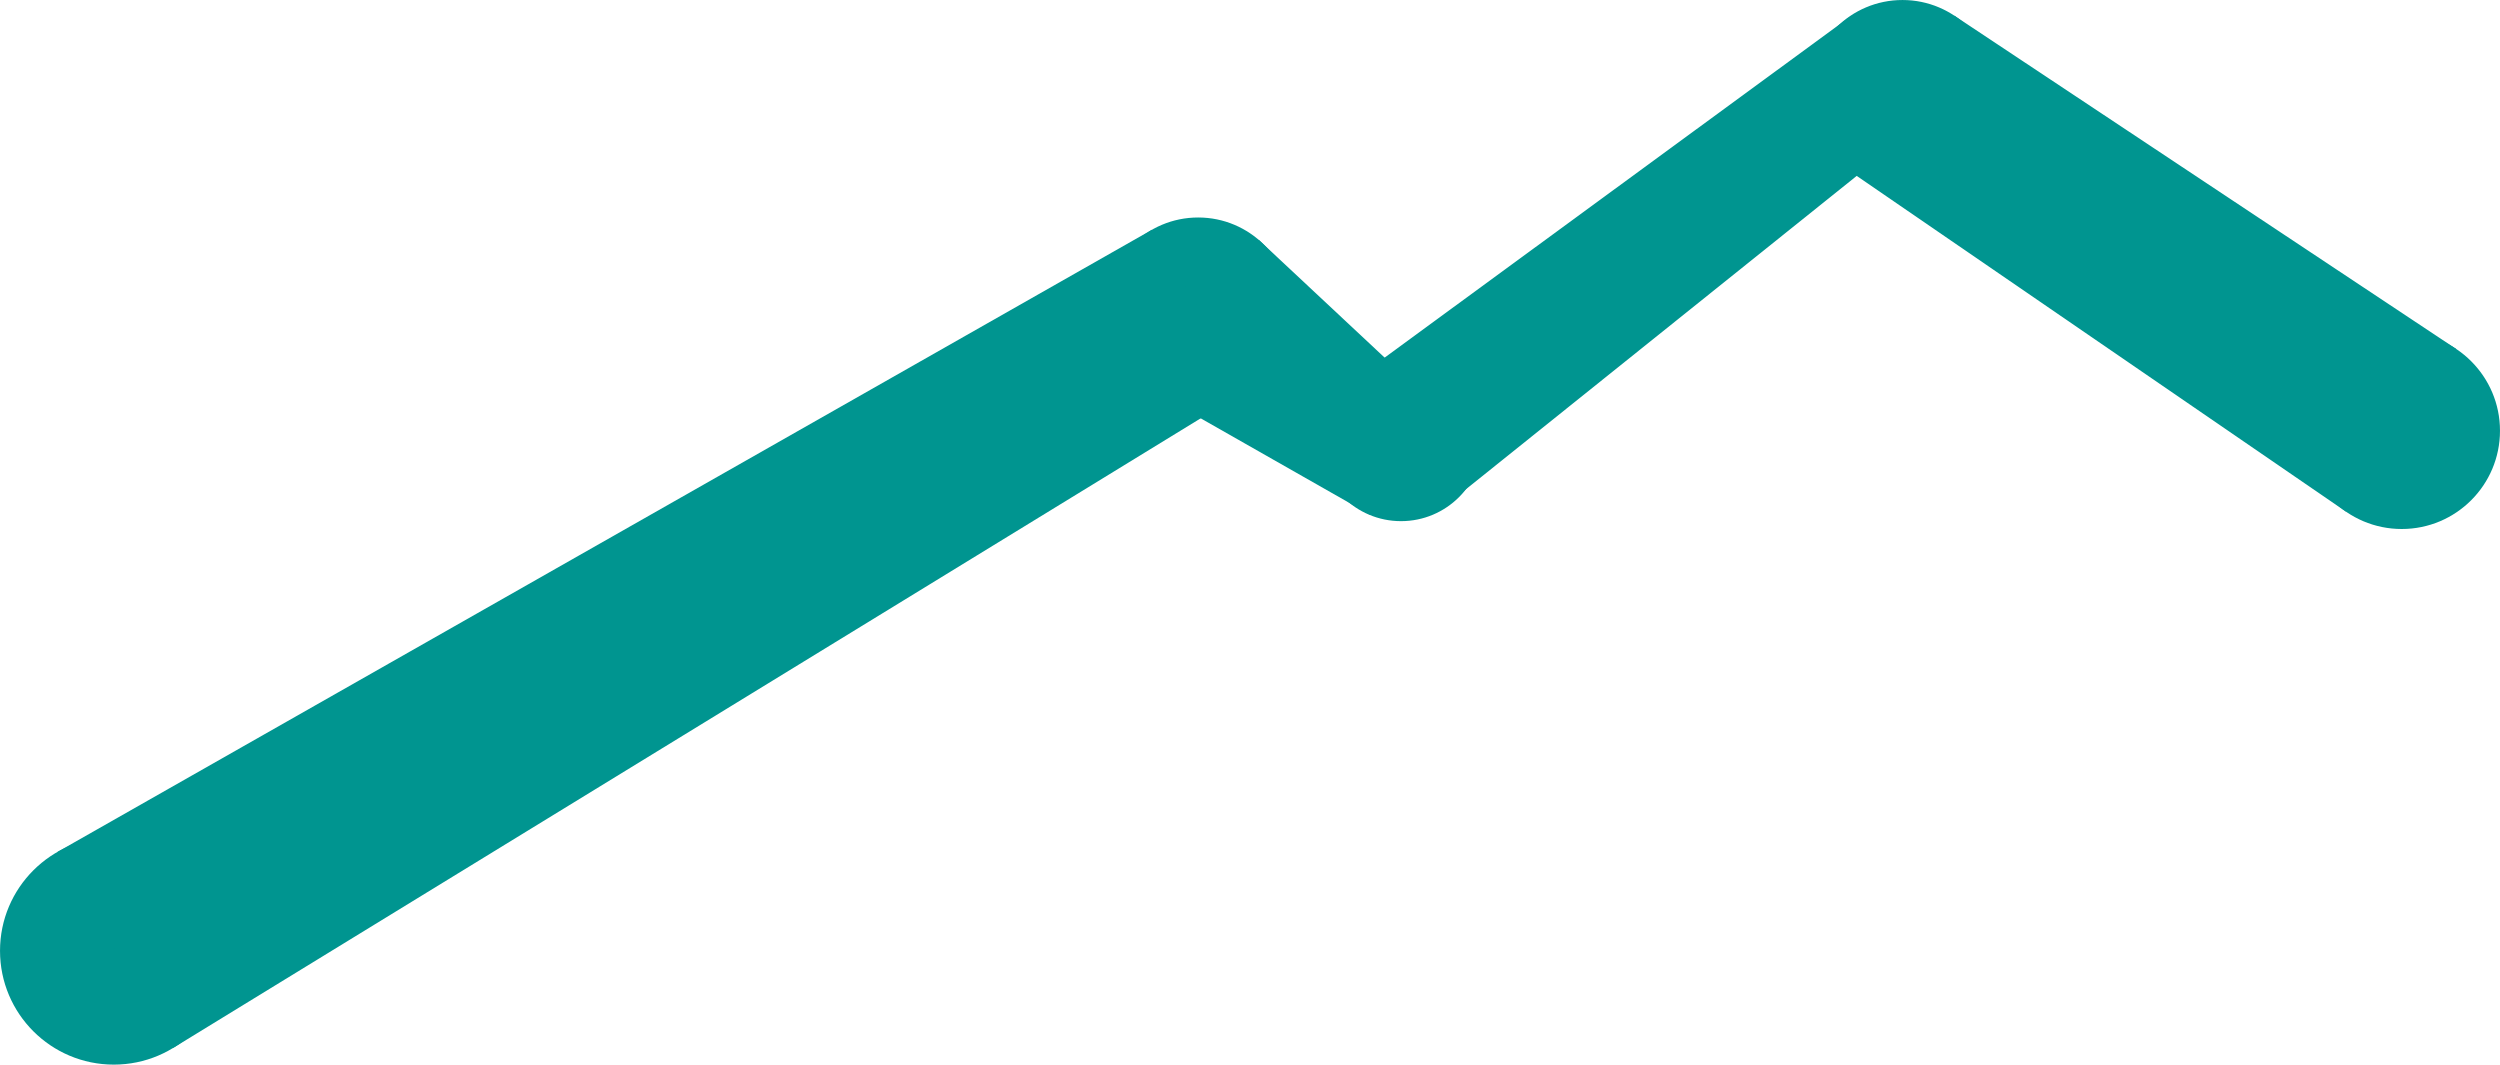 <svg xmlns="http://www.w3.org/2000/svg" id="_レイヤー_2" data-name="レイヤー 2" viewBox="0 0 1908.391 812.694"><defs><style>.cls-1{fill:#009590;stroke-width:0}</style></defs><g id="back"><circle cx="1069.471" cy="335.165" r="62.656" class="cls-1"/><circle cx="914.635" cy="237.115" r="71.092" class="cls-1"/><circle cx="86.889" cy="725.805" r="86.877" class="cls-1"/><path d="M1874.916 266.36 1491.875 11.978l-80.121 118.466 379.124 260.174 84.038-124.258z" class="cls-1"/><circle cx="1833.375" cy="328.811" r="75.005" class="cls-1"/><circle cx="1452.271" cy="71.519" r="71.508" class="cls-1"/><path d="m1111.179 379.762 347.588-278.716-45.468-89.075-360.12 263.791M132.28 799.881l819.556-502.167-72.397-122.381-835.44 474.919 88.281 149.629z" class="cls-1"/><path d="m960.823 183.056 100.988 94.457-15.462 115.67-174.497-99.284 88.971-110.843z" class="cls-1"/></g></svg>